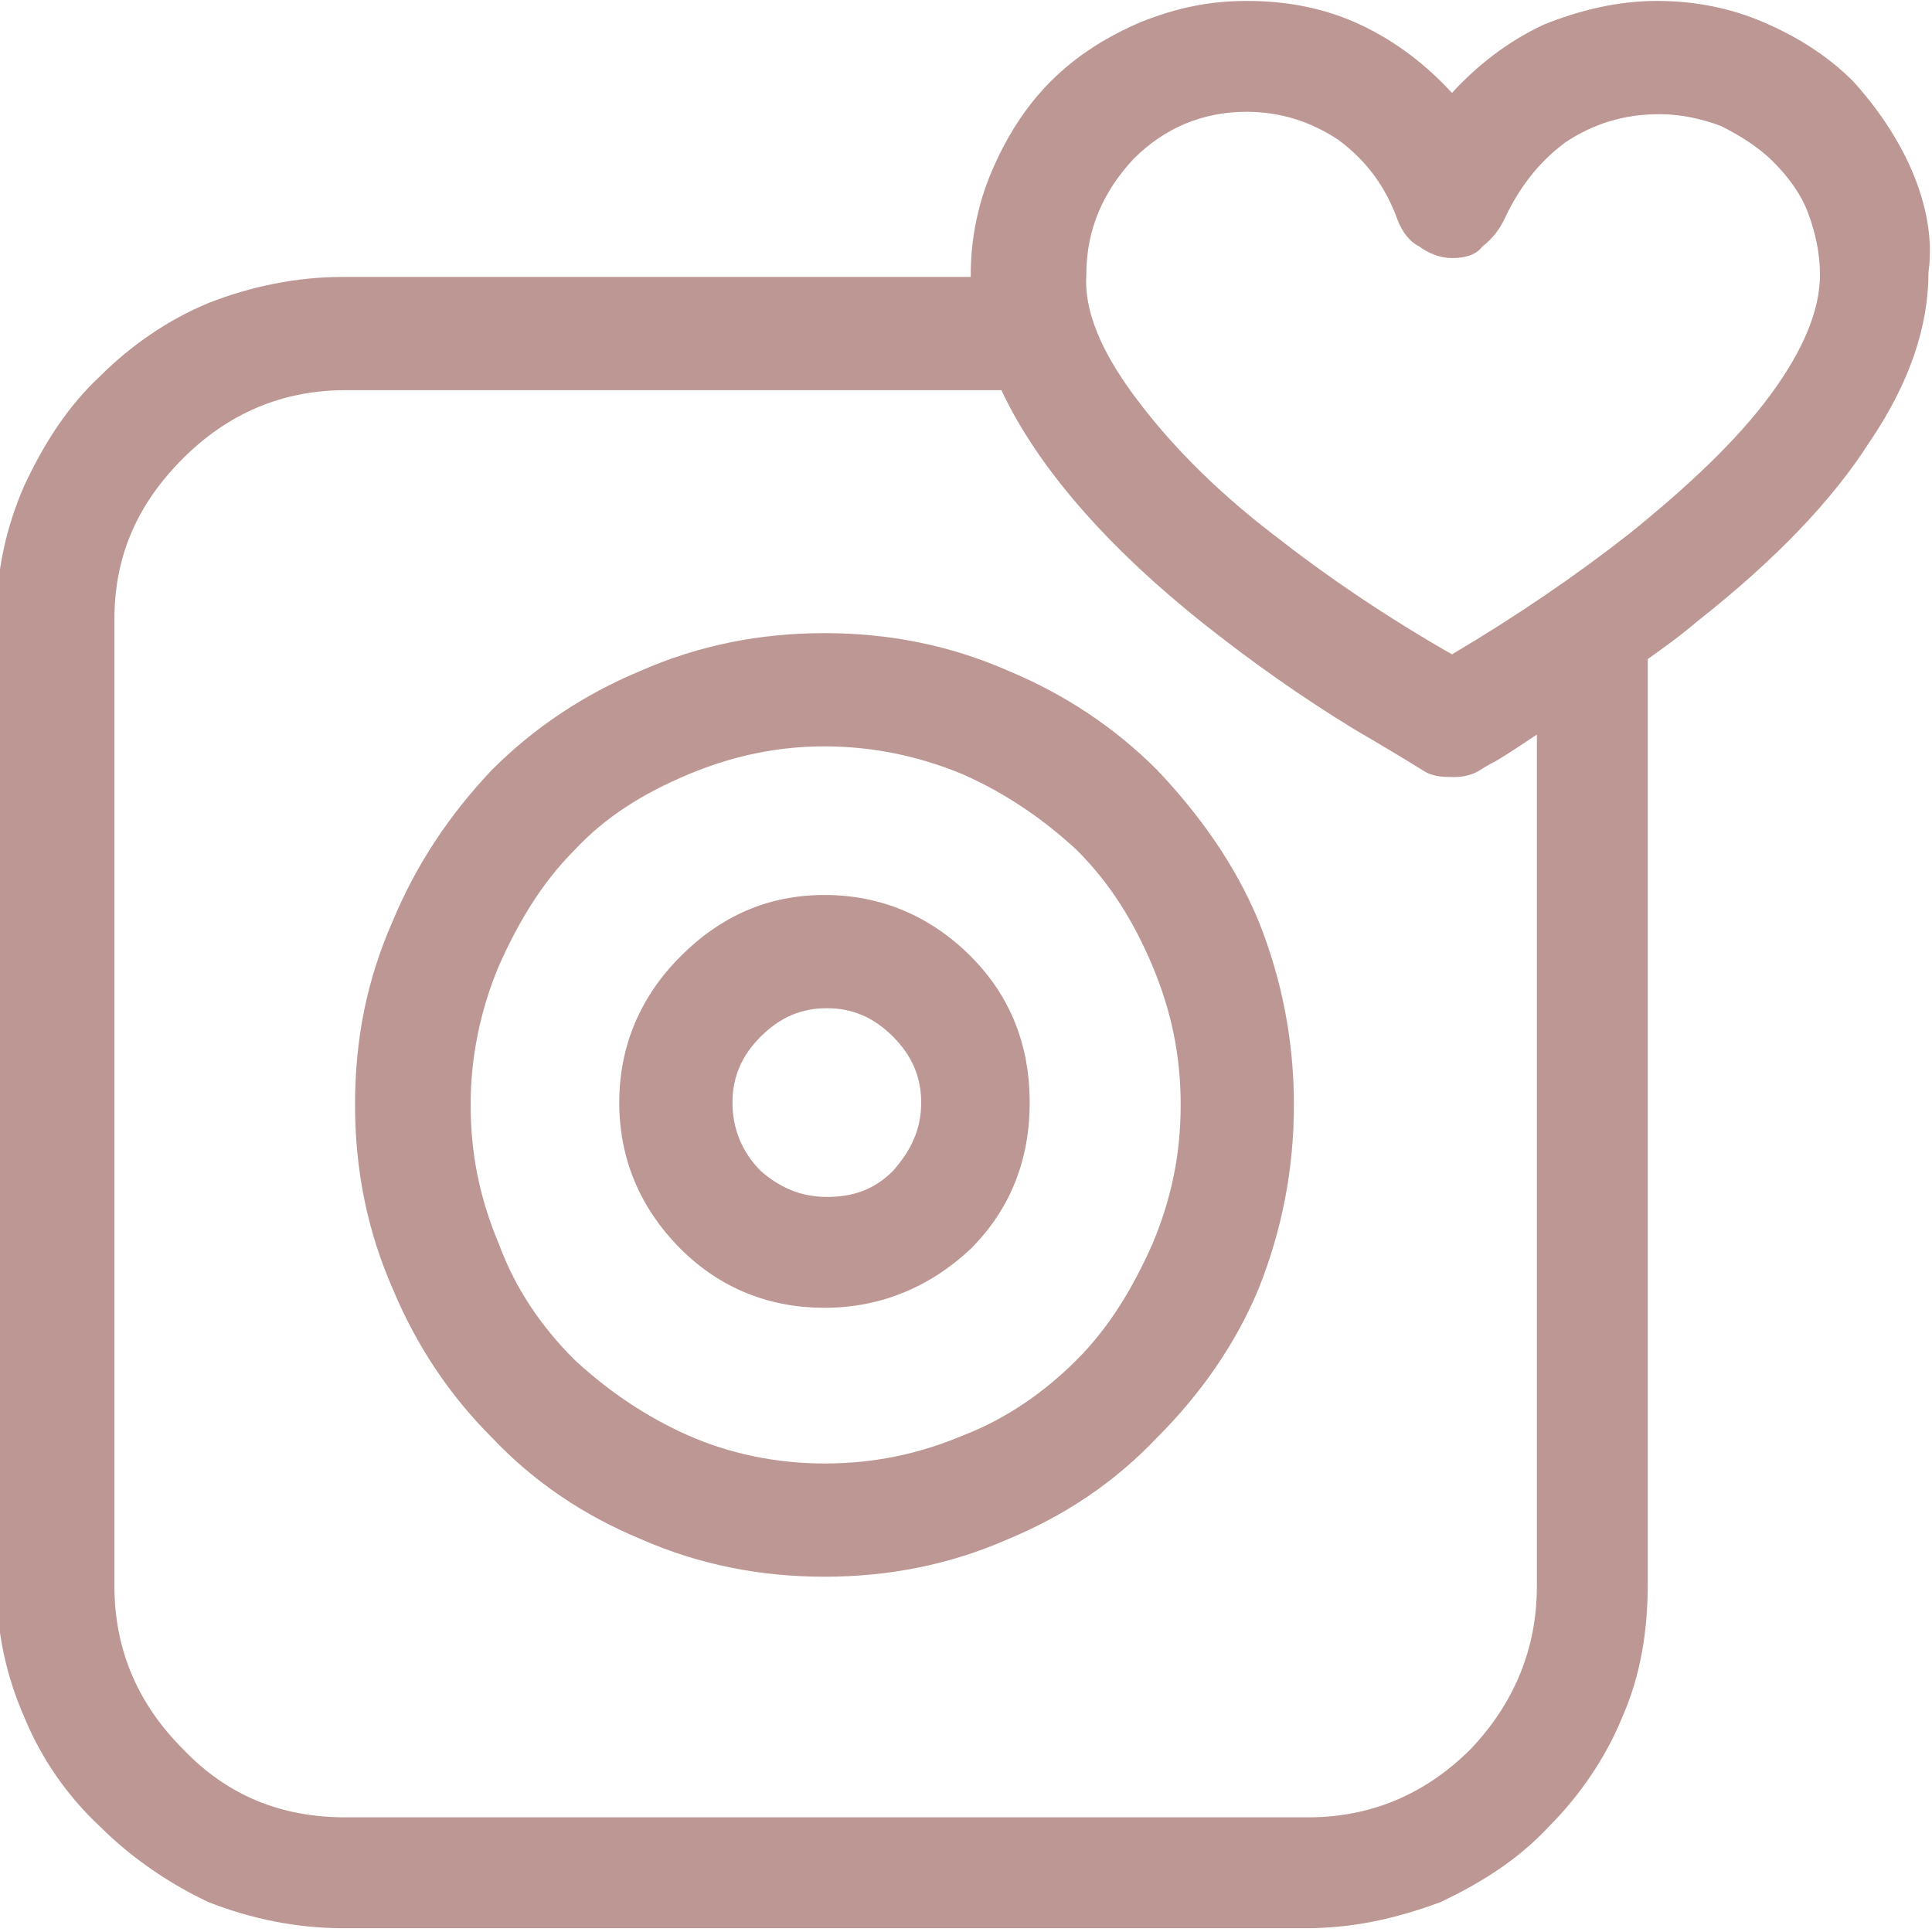 <?xml version="1.0" encoding="utf-8"?>
<!-- Generator: Adobe Illustrator 19.0.0, SVG Export Plug-In . SVG Version: 6.00 Build 0)  -->
<svg version="1.1" id="Ebene_1" xmlns="http://www.w3.org/2000/svg" xmlns:xlink="http://www.w3.org/1999/xlink" x="0px" y="0px"
	 viewBox="-942 454.3 100 100" style="enable-background:new -942 454.3 100 100;" xml:space="preserve">
<style type="text/css">
	.st0{fill:#BD9793;}
</style>
<g transform="matrix( 1.221, 0, 0, 1.221, 130.1,-2.55) ">
	<g>
		<g id="Layer0_0_FILL">
			<path class="st0" d="M-797,381.4c-0.6-1.4-1.5-2.7-2.5-3.8c-1.1-1.1-2.4-1.9-3.8-2.5c-1.4-0.6-2.9-0.9-4.5-0.9
				c-1.7,0-3.3,0.4-4.8,1c-1.5,0.7-2.8,1.7-3.9,2.9c-1.1-1.2-2.4-2.2-3.9-2.9c-1.5-0.7-3.1-1-4.8-1c-1.6,0-3,0.3-4.5,0.9
				c-1.4,0.6-2.7,1.4-3.8,2.5c-1.1,1.1-1.9,2.4-2.5,3.8c-0.6,1.4-0.9,2.9-0.9,4.4v0.1h-26.6c-2,0-3.9,0.4-5.7,1.1
				c-1.7,0.7-3.3,1.8-4.6,3.1c-1.4,1.3-2.4,2.9-3.2,4.6c-0.8,1.8-1.2,3.7-1.2,5.6v41c0,2,0.4,3.9,1.2,5.7c0.7,1.7,1.8,3.3,3.2,4.6
				c1.3,1.3,2.9,2.4,4.6,3.2c1.8,0.7,3.7,1.1,5.7,1.1h40.8c2,0,3.8-0.4,5.7-1.1c1.7-0.8,3.3-1.8,4.6-3.2c1.3-1.3,2.4-2.9,3.1-4.6
				c0.8-1.8,1.1-3.7,1.1-5.7v-39.2c0.7-0.5,1.4-1,2.1-1.6c3.3-2.6,5.7-5.1,7.3-7.6c1.7-2.5,2.5-4.9,2.5-7.2
				C-796.1,384.3-796.4,382.8-797,381.4 M-811.7,380.2c1.2-0.8,2.5-1.2,4-1.2c0.9,0,1.8,0.2,2.6,0.5c0.8,0.4,1.6,0.9,2.2,1.5
				c0.7,0.7,1.2,1.4,1.5,2.2c0.3,0.8,0.5,1.7,0.5,2.6c0,1.5-0.7,3.2-2.1,5.1c-1.4,1.9-3.4,3.8-6,5.9c-2.3,1.8-4.8,3.5-7.5,5.1
				c-2.8-1.6-5.3-3.3-7.6-5.1c-2.6-2-4.5-4-5.9-5.9c-1.4-1.9-2.1-3.6-2-5.1c0-1.9,0.7-3.5,2-4.9c1.3-1.3,2.9-2,4.8-2
				c1.4,0,2.7,0.4,3.9,1.2c1.2,0.9,2,2,2.5,3.4c0.2,0.5,0.5,0.9,0.9,1.1c0.4,0.3,0.9,0.5,1.4,0.5s1-0.1,1.3-0.5
				c0.4-0.3,0.7-0.7,0.9-1.1C-813.7,382.2-812.9,381.1-811.7,380.2 M-814.6,406.4c0.5-0.3,1.1-0.7,1.7-1.1v36.1c0,2.7-1,5-2.8,6.9
				c-1.9,1.9-4.2,2.9-6.9,2.9h-40.8c-2.7,0-5-0.9-6.9-2.9c-1.9-1.9-2.9-4.2-2.9-6.9v-41c0-2.7,1-4.9,2.9-6.8
				c1.9-1.9,4.2-2.9,6.9-2.9h27.8c1.5,3.2,4.4,6.6,8.7,10c1.9,1.5,4,3,6.3,4.4c1.2,0.7,2.2,1.3,3,1.8c0.4,0.2,0.8,0.2,1.2,0.2
				c0.4,0,0.8-0.1,1.1-0.3C-815.3,406.8-815,406.6-814.6,406.4 M-843.1,401c-2.7,0-5.3,0.5-7.8,1.6c-2.4,1-4.5,2.4-6.3,4.2
				c-1.8,1.9-3.2,4-4.2,6.4c-1.1,2.5-1.6,5-1.6,7.8c0,2.7,0.5,5.3,1.6,7.8c1,2.4,2.4,4.5,4.2,6.3c1.8,1.9,3.9,3.3,6.3,4.3
				c2.5,1.1,5.1,1.6,7.8,1.6c2.7,0,5.3-0.5,7.8-1.6c2.4-1,4.5-2.4,6.3-4.3c1.8-1.8,3.3-3.9,4.3-6.3c1-2.5,1.5-5.1,1.5-7.8
				c0-2.7-0.5-5.3-1.5-7.8c-1-2.4-2.5-4.5-4.3-6.4c-1.8-1.8-3.9-3.2-6.3-4.2C-837.8,401.5-840.4,401-843.1,401 M-848.9,407
				c1.9-0.8,3.8-1.2,5.8-1.2s4,0.4,5.9,1.2c1.8,0.8,3.4,1.9,4.8,3.2c1.4,1.4,2.4,3,3.2,4.9c0.8,1.9,1.2,3.8,1.2,5.9
				c0,2.1-0.4,4-1.2,5.9c-0.8,1.8-1.8,3.5-3.2,4.9c-1.4,1.4-3,2.5-4.8,3.2c-1.9,0.8-3.8,1.2-5.9,1.2c-2,0-4-0.4-5.8-1.2
				c-1.8-0.8-3.4-1.9-4.8-3.2c-1.4-1.4-2.5-3-3.2-4.9c-0.8-1.9-1.2-3.8-1.2-5.9c0-2,0.4-4,1.2-5.9c0.8-1.8,1.8-3.5,3.2-4.9
				C-852.4,408.8-850.8,407.8-848.9,407 M-843.1,412.1c-2.4,0-4.4,0.9-6.1,2.6c-1.7,1.7-2.6,3.8-2.6,6.2c0,2.4,0.9,4.5,2.6,6.2
				c1.7,1.7,3.8,2.5,6.1,2.5c2.4,0,4.5-0.9,6.2-2.5c1.7-1.7,2.5-3.8,2.5-6.2c0-2.4-0.8-4.5-2.5-6.2
				C-838.6,413-840.7,412.1-843.1,412.1 M-845.8,418.1c0.8-0.8,1.7-1.2,2.8-1.2c1.1,0,2,0.4,2.8,1.2c0.8,0.8,1.2,1.7,1.2,2.8
				s-0.4,2-1.2,2.9c-0.8,0.8-1.7,1.1-2.8,1.1c-1.1,0-2-0.4-2.8-1.1c-0.8-0.8-1.2-1.8-1.2-2.9S-846.6,418.9-845.8,418.1z"/>
		</g>
	</g>
</g>
</svg>
